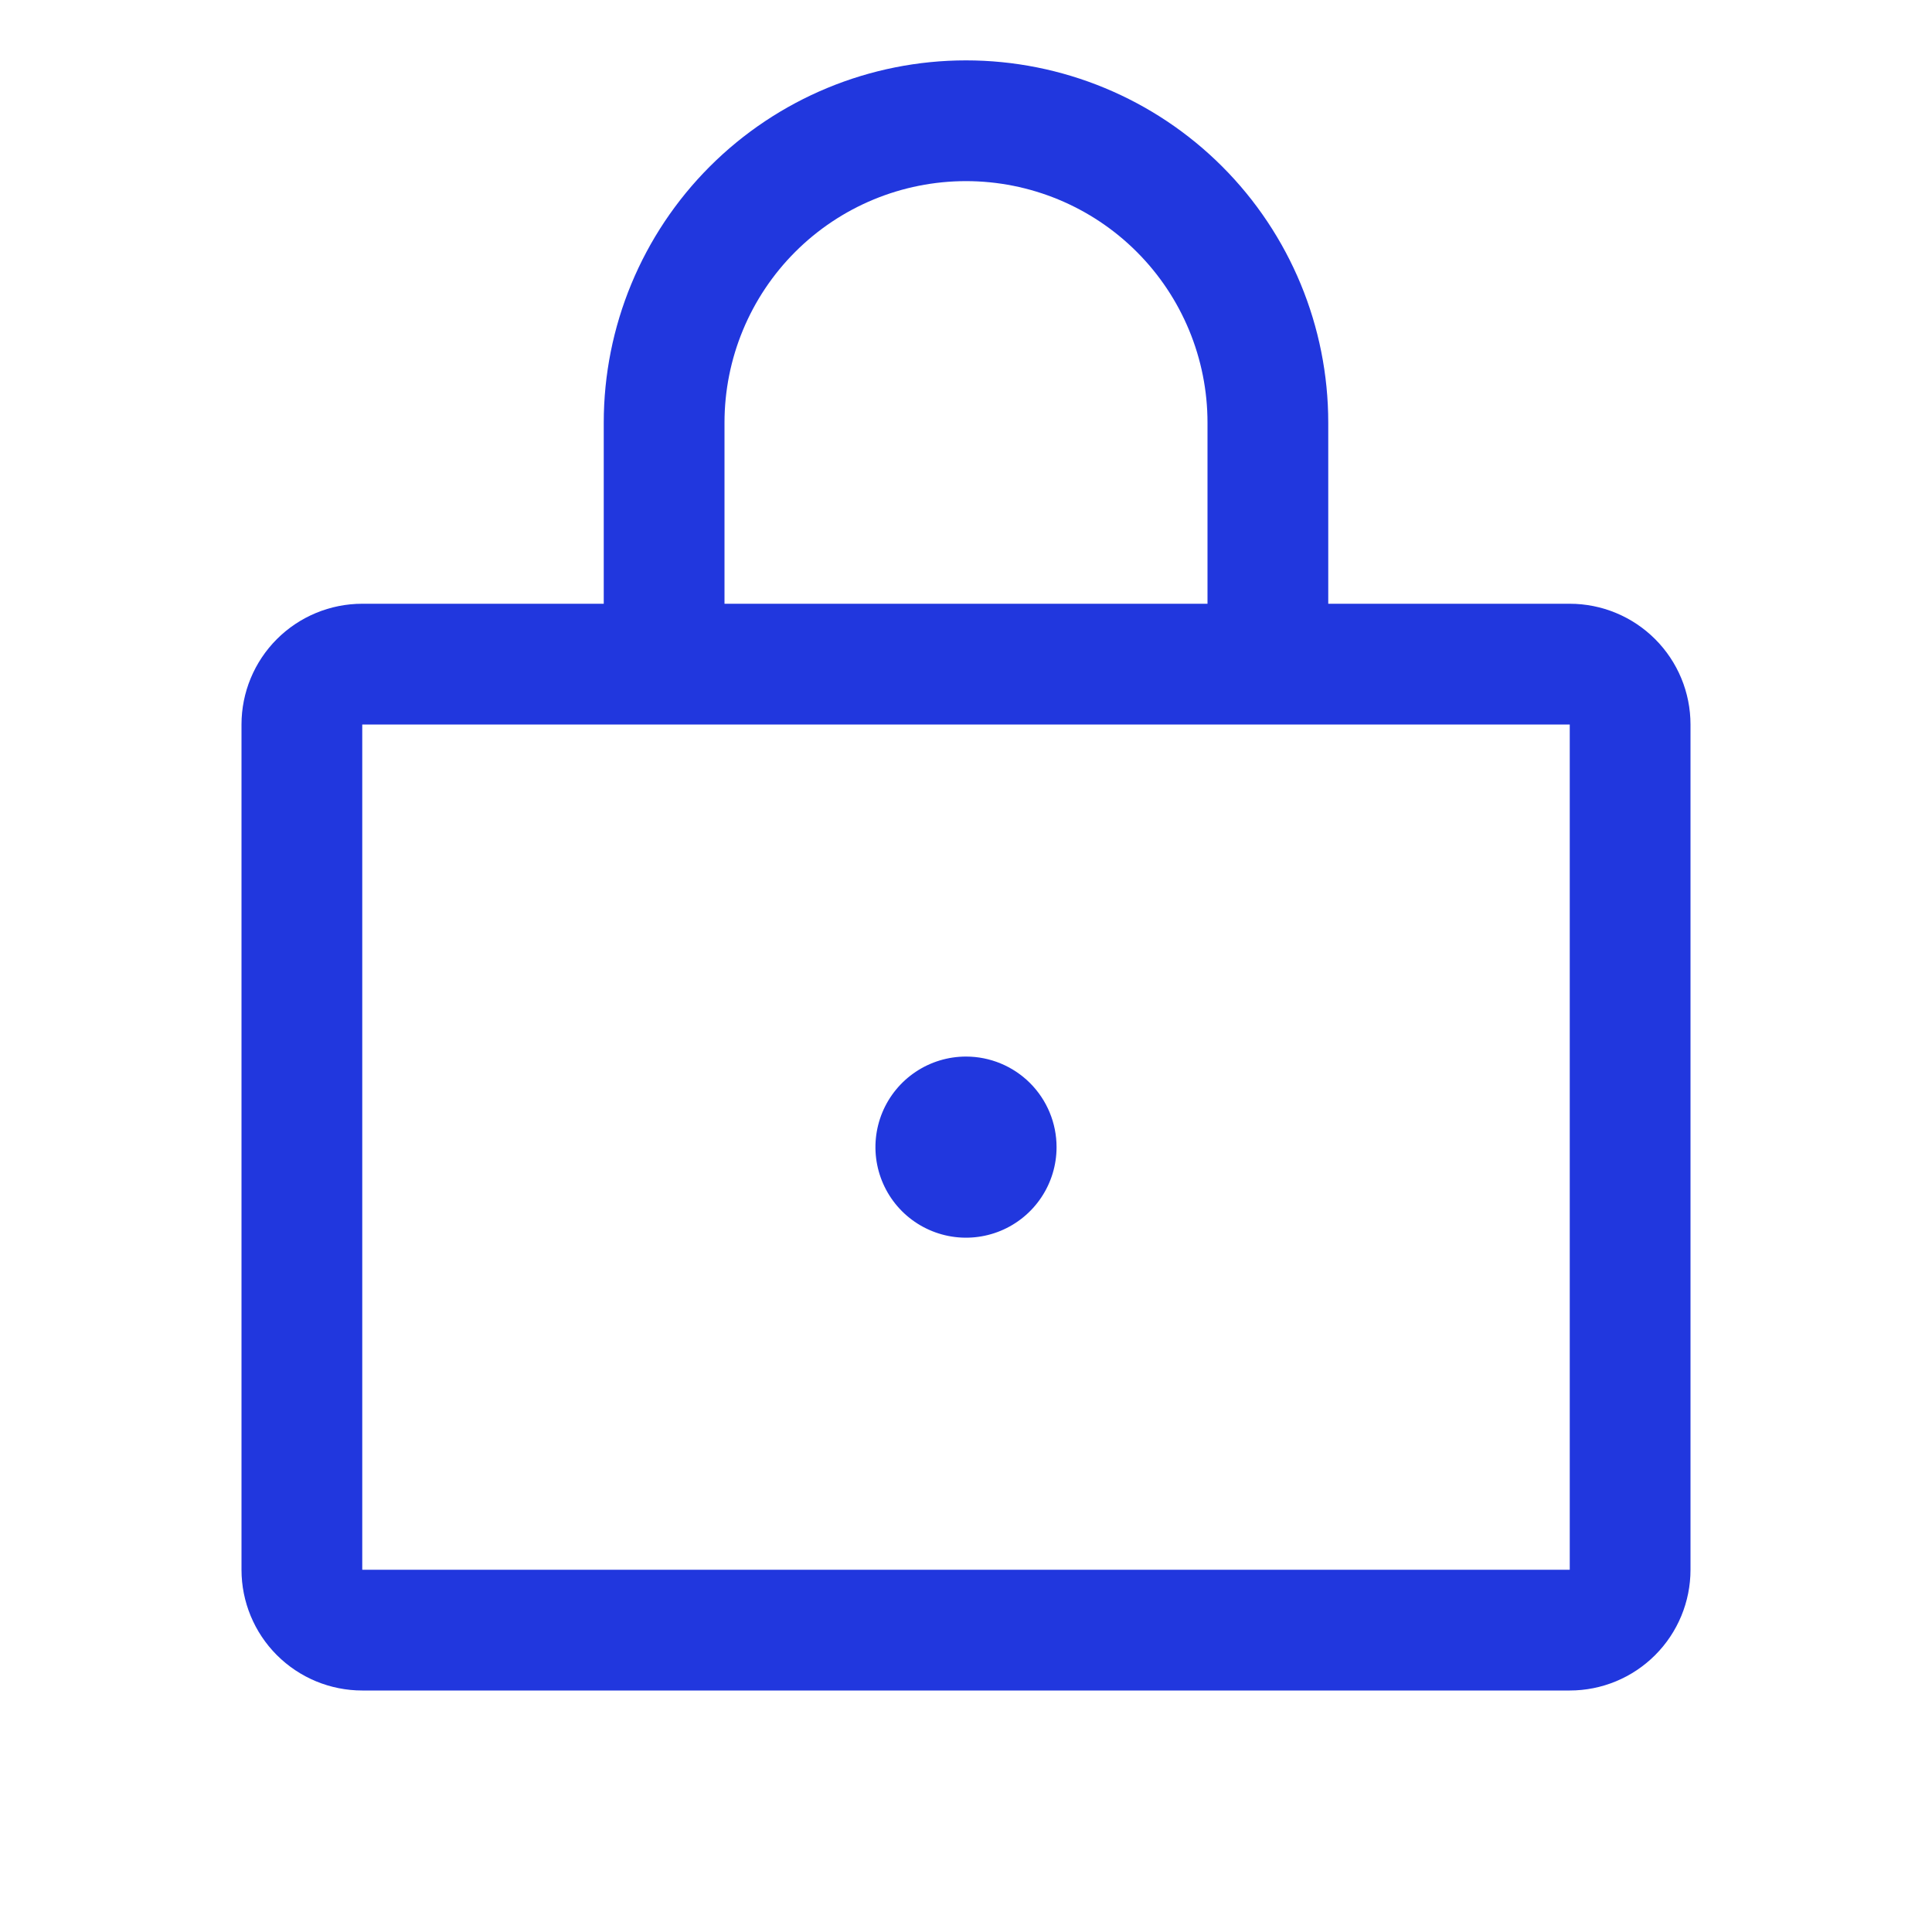 <svg xmlns="http://www.w3.org/2000/svg" fill="none" viewBox="0 0 80 80" height="80" width="80">
<path fill="#2137DE" d="M65 25H55V17.5C55 13.522 53.42 9.706 50.607 6.893C47.794 4.08 43.978 2.5 40 2.5C36.022 2.5 32.206 4.08 29.393 6.893C26.58 9.706 25 13.522 25 17.5V25H15C13.674 25 12.402 25.527 11.464 26.465C10.527 27.402 10 28.674 10 30V65C10 66.326 10.527 67.598 11.464 68.535C12.402 69.473 13.674 70 15 70H65C66.326 70 67.598 69.473 68.535 68.535C69.473 67.598 70 66.326 70 65V30C70 28.674 69.473 27.402 68.535 26.465C67.598 25.527 66.326 25 65 25ZM30 17.5C30 14.848 31.054 12.304 32.929 10.429C34.804 8.554 37.348 7.5 40 7.5C42.652 7.5 45.196 8.554 47.071 10.429C48.946 12.304 50 14.848 50 17.5V25H30V17.5ZM65 65H15V30H65V65ZM43.75 47.5C43.75 48.242 43.53 48.967 43.118 49.583C42.706 50.2 42.12 50.681 41.435 50.965C40.75 51.248 39.996 51.323 39.268 51.178C38.541 51.033 37.873 50.676 37.348 50.152C36.824 49.627 36.467 48.959 36.322 48.232C36.177 47.504 36.252 46.75 36.535 46.065C36.819 45.38 37.3 44.794 37.917 44.382C38.533 43.97 39.258 43.75 40 43.75C40.995 43.75 41.948 44.145 42.652 44.848C43.355 45.552 43.75 46.505 43.75 47.5Z"></path>
</svg>
